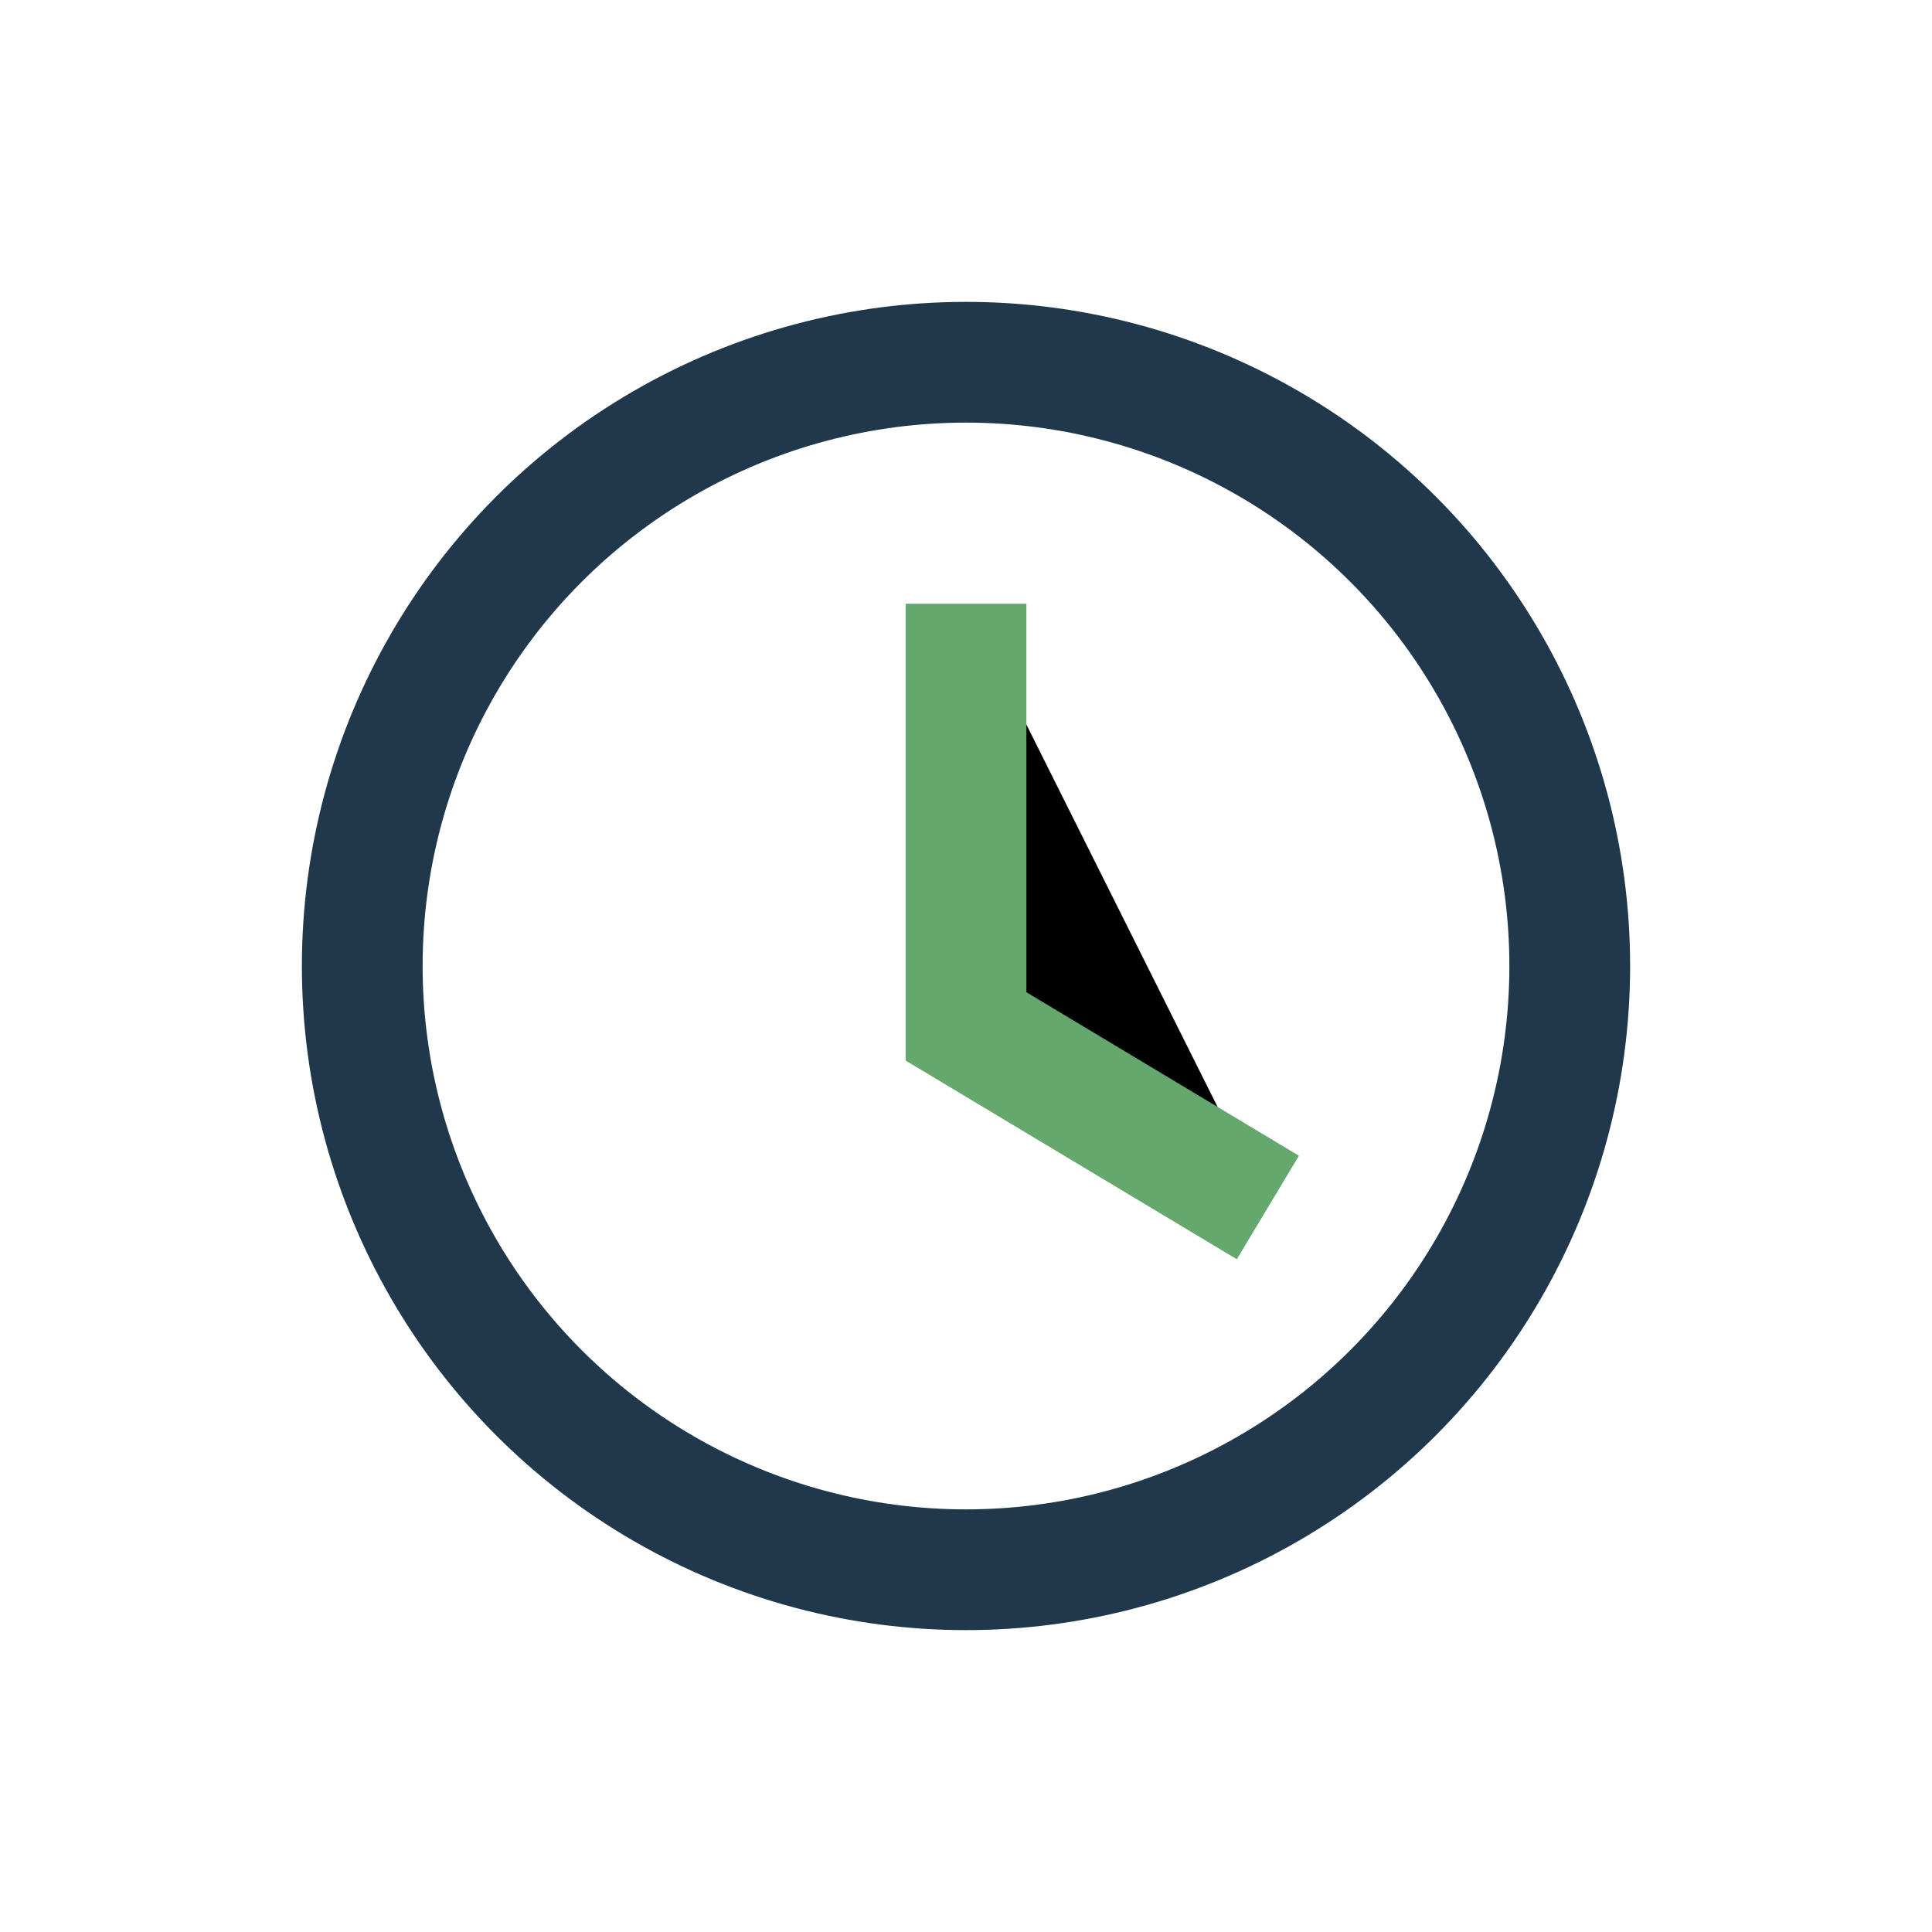 <?xml version="1.0" encoding="UTF-8"?>
<svg xmlns="http://www.w3.org/2000/svg" width="32" height="32" viewBox="0 0 32 32"><circle cx="16" cy="16" r="10" fill="none" stroke="#20384C" stroke-width="2"/><path d="M16 10v7l5 3" stroke="#65A86E" stroke-width="2"/></svg>